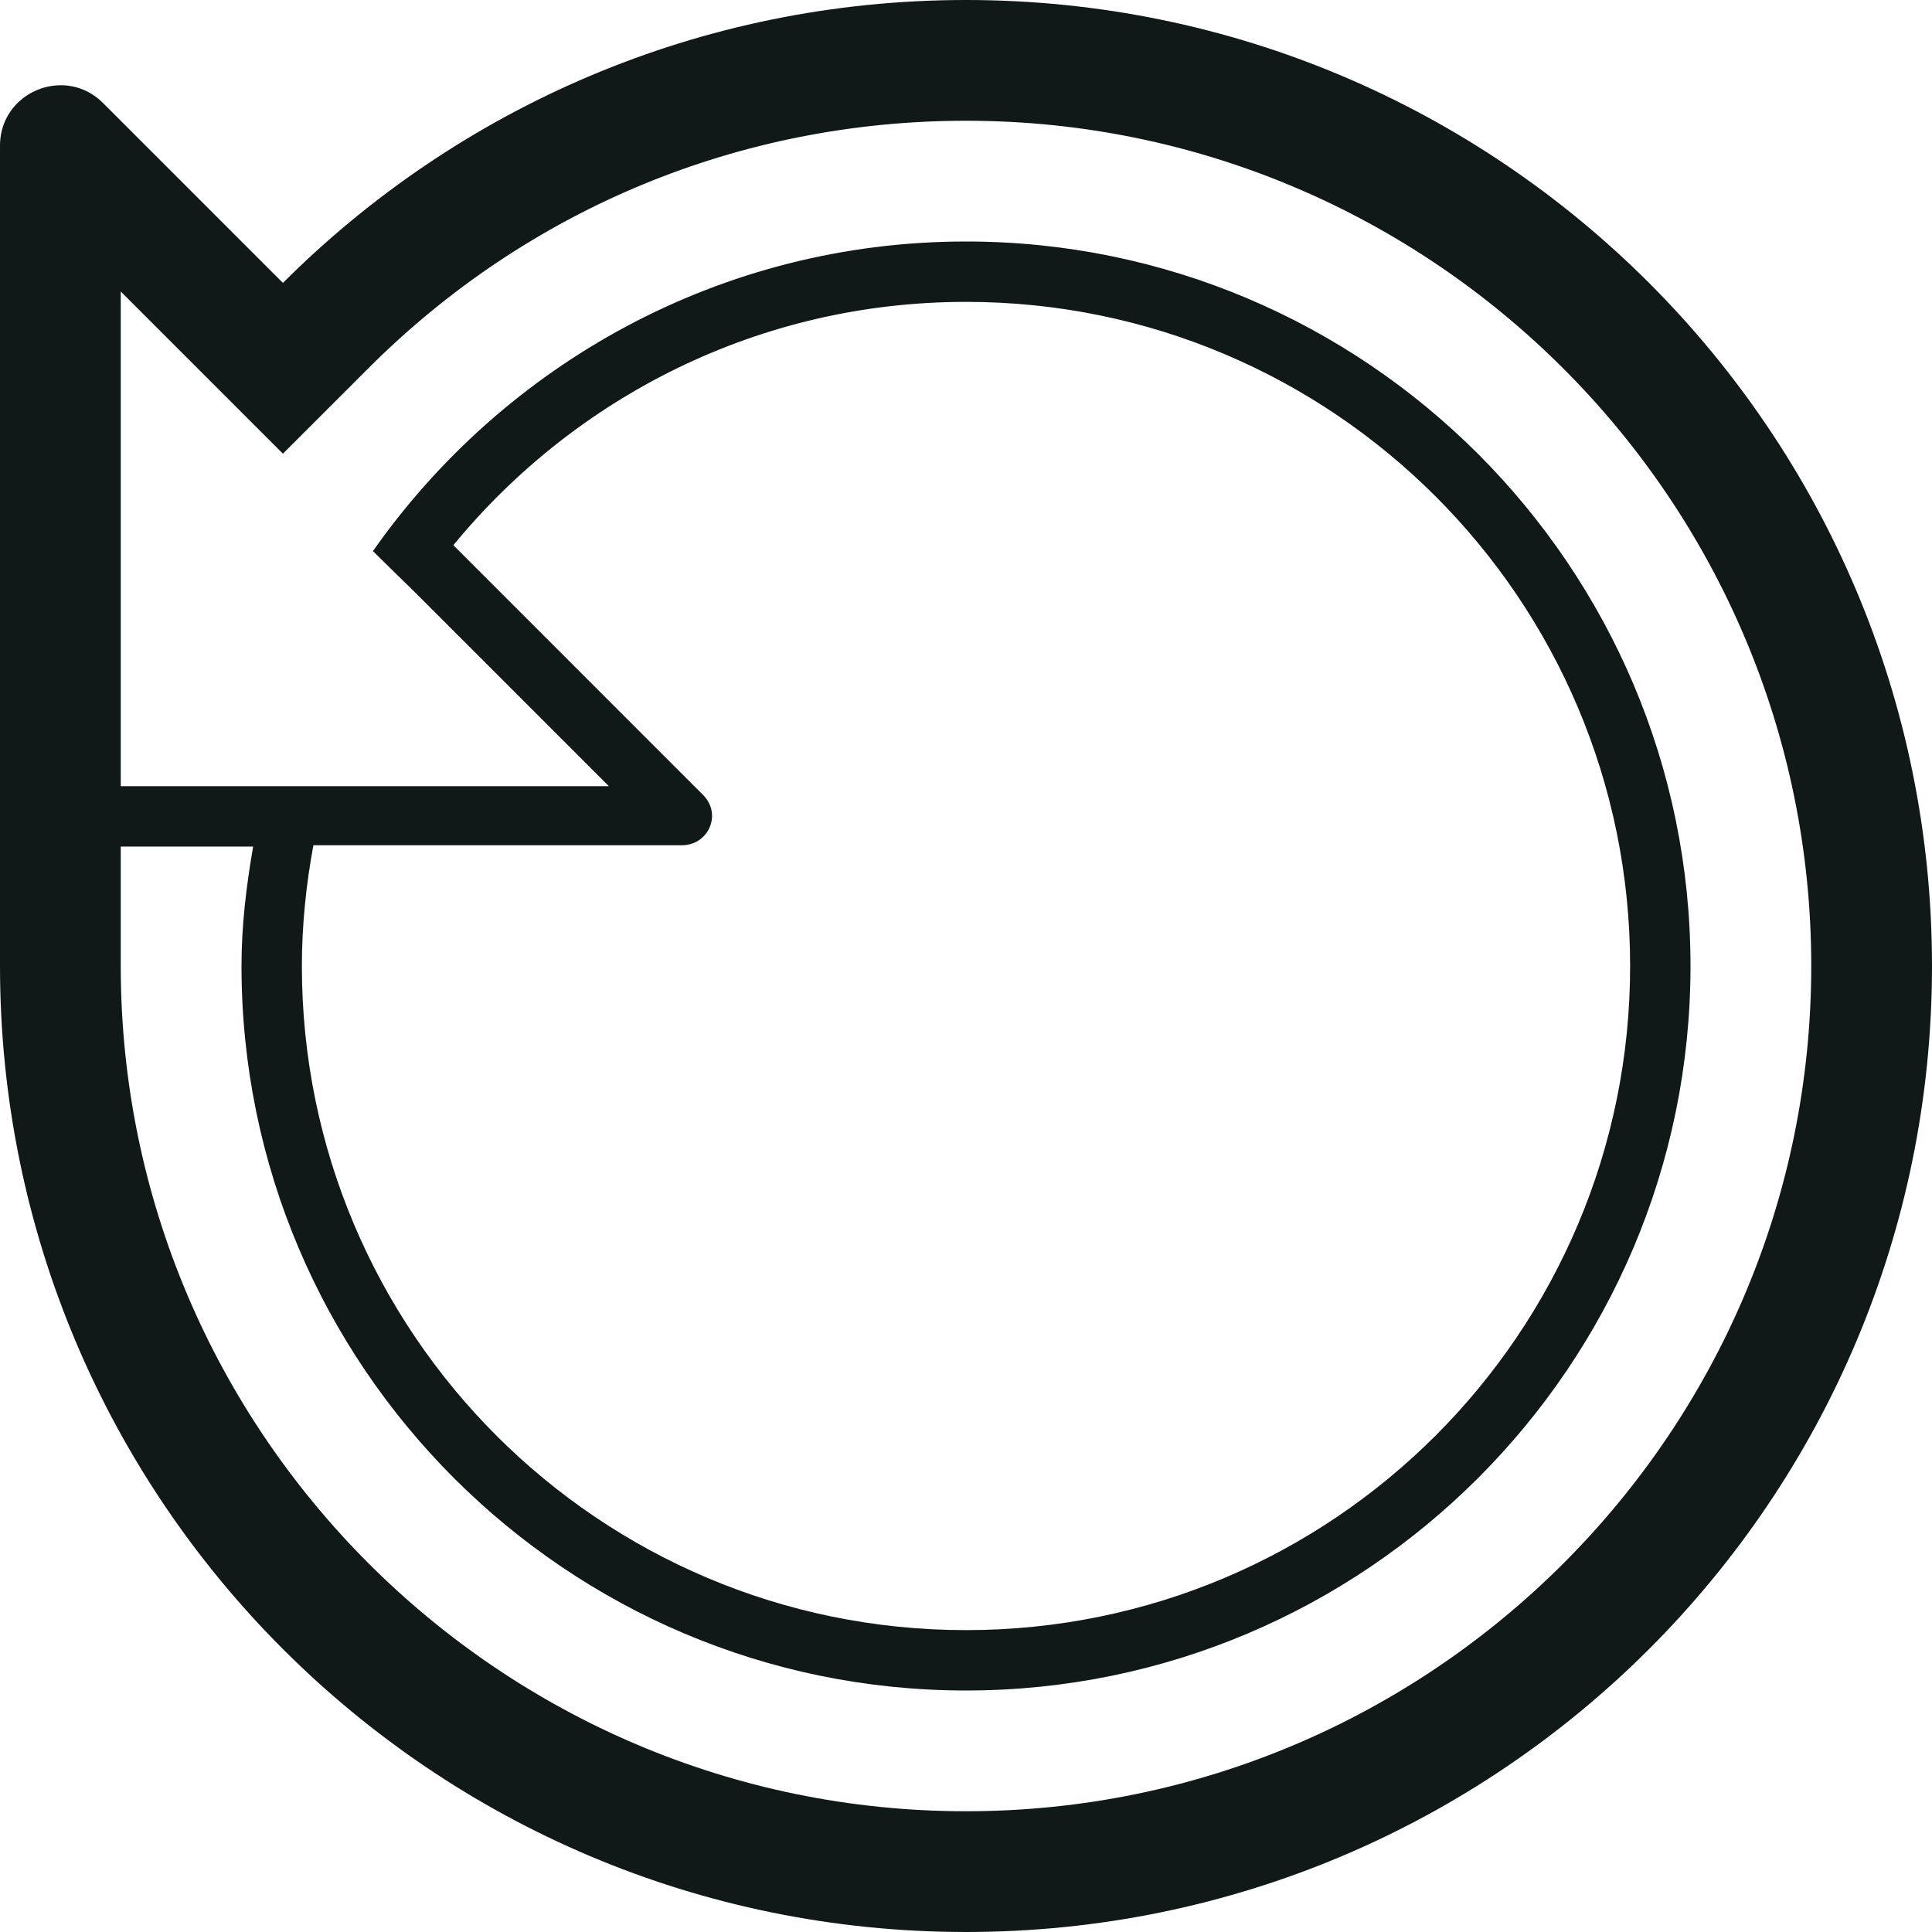 <?xml version="1.0" encoding="utf-8"?><!-- Uploaded to: SVG Repo, www.svgrepo.com, Generator: SVG Repo Mixer Tools -->
<svg version="1.1" id="Uploaded to svgrepo.com" xmlns="http://www.w3.org/2000/svg" xmlns:xlink="http://www.w3.org/1999/xlink" 
	 width="800px" height="800px" viewBox="0 0 32 32" xml:space="preserve">
<style type="text/css">
	.blueprint_een{fill:#111918;}
</style>
<path class="blueprint_een" d="M16,0C11.582,0,7.582,1.791,4.686,4.686L1.707,1.707c-0.204-0.204-0.454-0.295-0.7-0.295
	C0.493,1.412,0,1.811,0,2.414V14c0,0,0,1.321,0,2c0,8.837,7.163,16,16,16s16-7.163,16-16S24.837,0,16,0z M16,30
	C8.28,30,2,23.72,2,16v-1.978h2.193C4.081,14.667,4,15.323,4,16c0,6.617,5.383,12,12,12s12-5.383,12-12S22.617,4,16,4
	c-4.061,0-7.65,2.032-9.823,5.128c0,0,0.715,0.703,0.716,0.702l3.192,3.192H2V4.828l2.686,2.686L6.101,6.1C8.745,3.456,12.26,2,16,2
	c7.72,0,14,6.28,14,14C30,23.72,23.72,30,16,30z M11.646,13.168L7.509,9.03C9.526,6.575,12.574,5,16,5c6.075,0,11,4.925,11,11
	s-4.925,11-11,11S5,22.075,5,16c0-0.677,0.071-1.358,0.191-2h6.102C11.738,14,11.961,13.483,11.646,13.168z"/>
</svg>